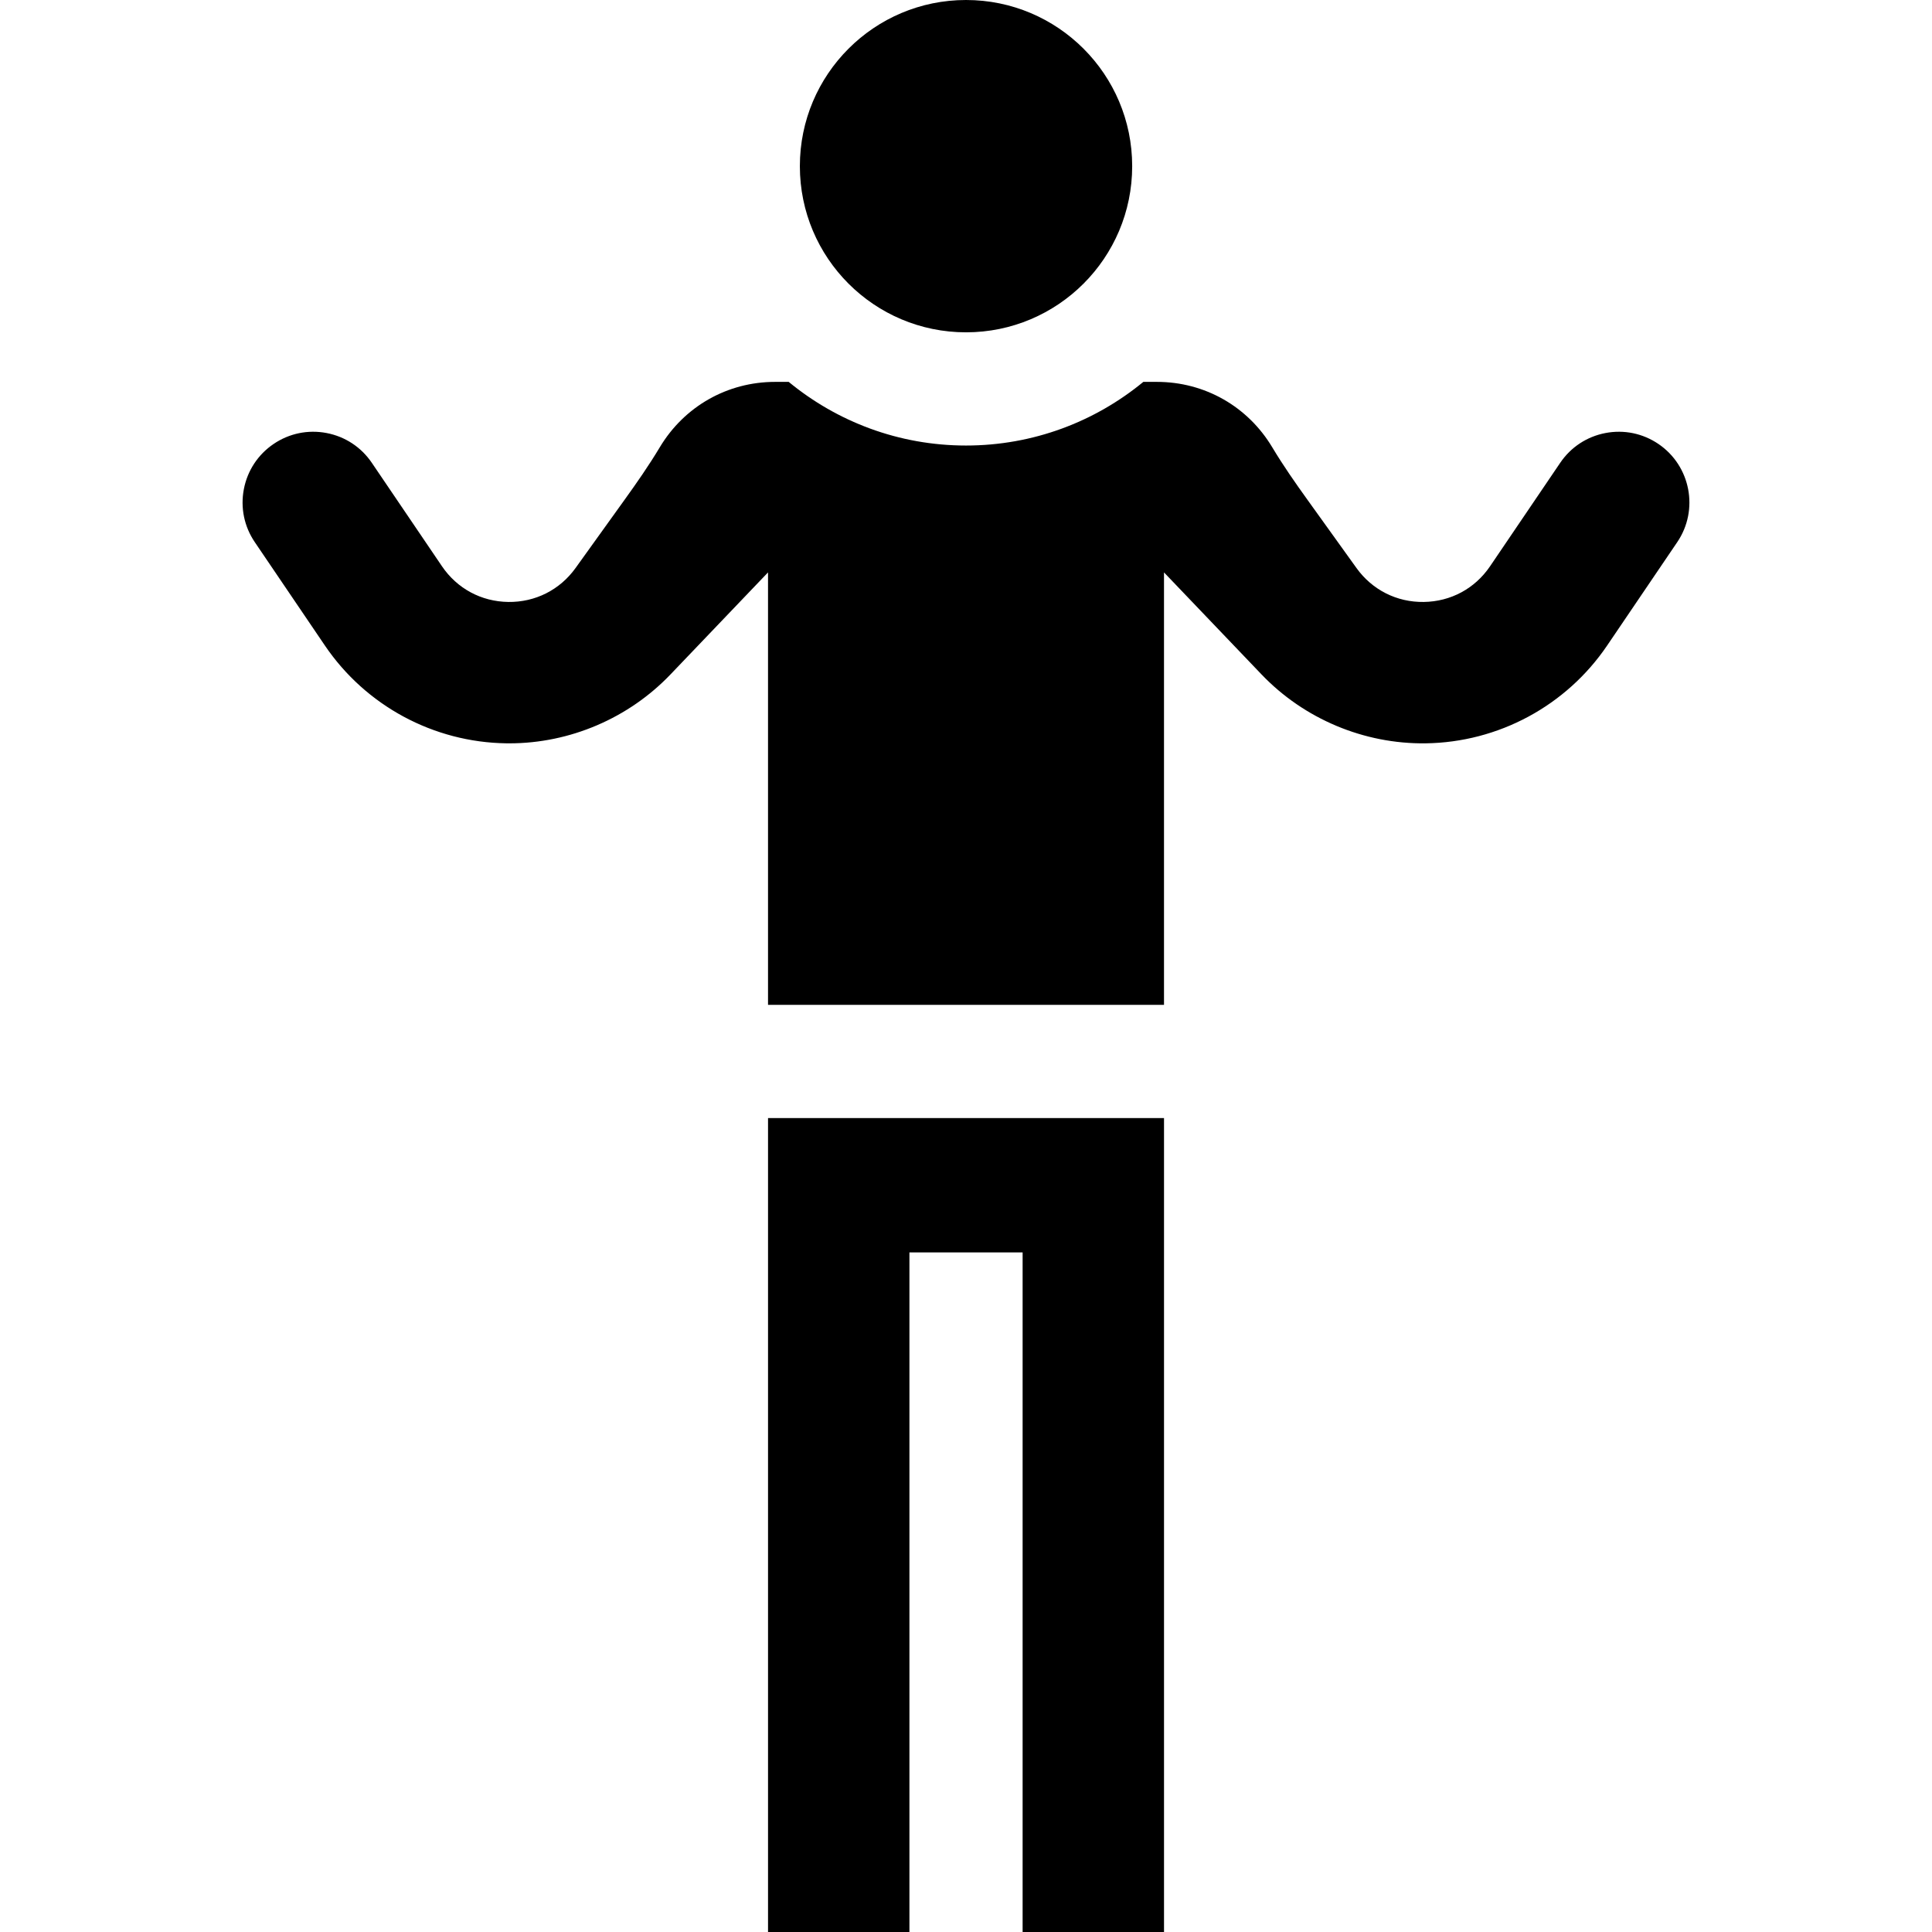 <svg width="512" height="512" viewBox="0 0 512 512" fill="none" xmlns="http://www.w3.org/2000/svg">
<path d="M439.497 117.652C435.354 114.843 430.365 113.818 425.453 114.759C420.538 115.702 416.285 118.502 413.476 122.644L394.893 150.05C390.875 155.975 384.466 159.428 377.308 159.524C370.173 159.628 363.647 156.337 359.476 150.526L346.374 132.286C343.321 128.036 340.093 123.431 337.165 118.545C330.658 107.686 319.234 101.203 306.606 101.203H302.994C290.202 111.736 273.829 118.07 256.004 118.07C238.179 118.07 221.806 111.736 209.014 101.203H205.402C192.774 101.203 181.35 107.686 174.844 118.544C171.915 123.431 168.687 128.037 165.634 132.286L152.53 150.529C148.36 156.337 141.845 159.615 134.707 159.524C127.542 159.428 121.133 155.975 117.115 150.049L98.532 122.643C95.723 118.501 91.47 115.701 86.555 114.758C81.642 113.817 76.654 114.843 72.511 117.651C68.369 120.46 65.569 124.713 64.626 129.627C63.683 134.542 64.71 139.529 67.519 143.67L86.103 171.077C96.929 187.041 114.906 196.727 134.191 196.988C134.455 196.991 134.721 196.993 134.991 196.993C151.03 196.993 166.594 190.335 177.691 178.725L203.534 151.691V266.298H308.472V151.693L334.315 178.727C345.599 190.532 361.5 197.21 377.821 196.99C397.1 196.729 415.077 187.043 425.904 171.078L444.487 143.671C450.286 135.123 448.047 123.45 439.497 117.652Z" fill="#1D3E71" style="fill:#1D3E71;fill:color(display-p3 0.114 0.243 0.443);fill-opacity:1;"/>
<path d="M308.475 512V296.301H203.537V512H241.006V331.902H271.006V512H308.475Z" fill="#FF5400" style="fill:#FF5400;fill:color(display-p3 1 0.329 0);fill-opacity:1;"/>
<path d="M256.006 88.07C280.326 88.07 300.041 68.355 300.041 44.035C300.041 19.715 280.326 0 256.006 0C231.686 0 211.971 19.715 211.971 44.035C211.971 68.355 231.686 88.07 256.006 88.07Z" fill="#1D3E71" style="fill:#1D3E71;fill:color(display-p3 0.114 0.243 0.443);fill-opacity:1;"/>
</svg>
